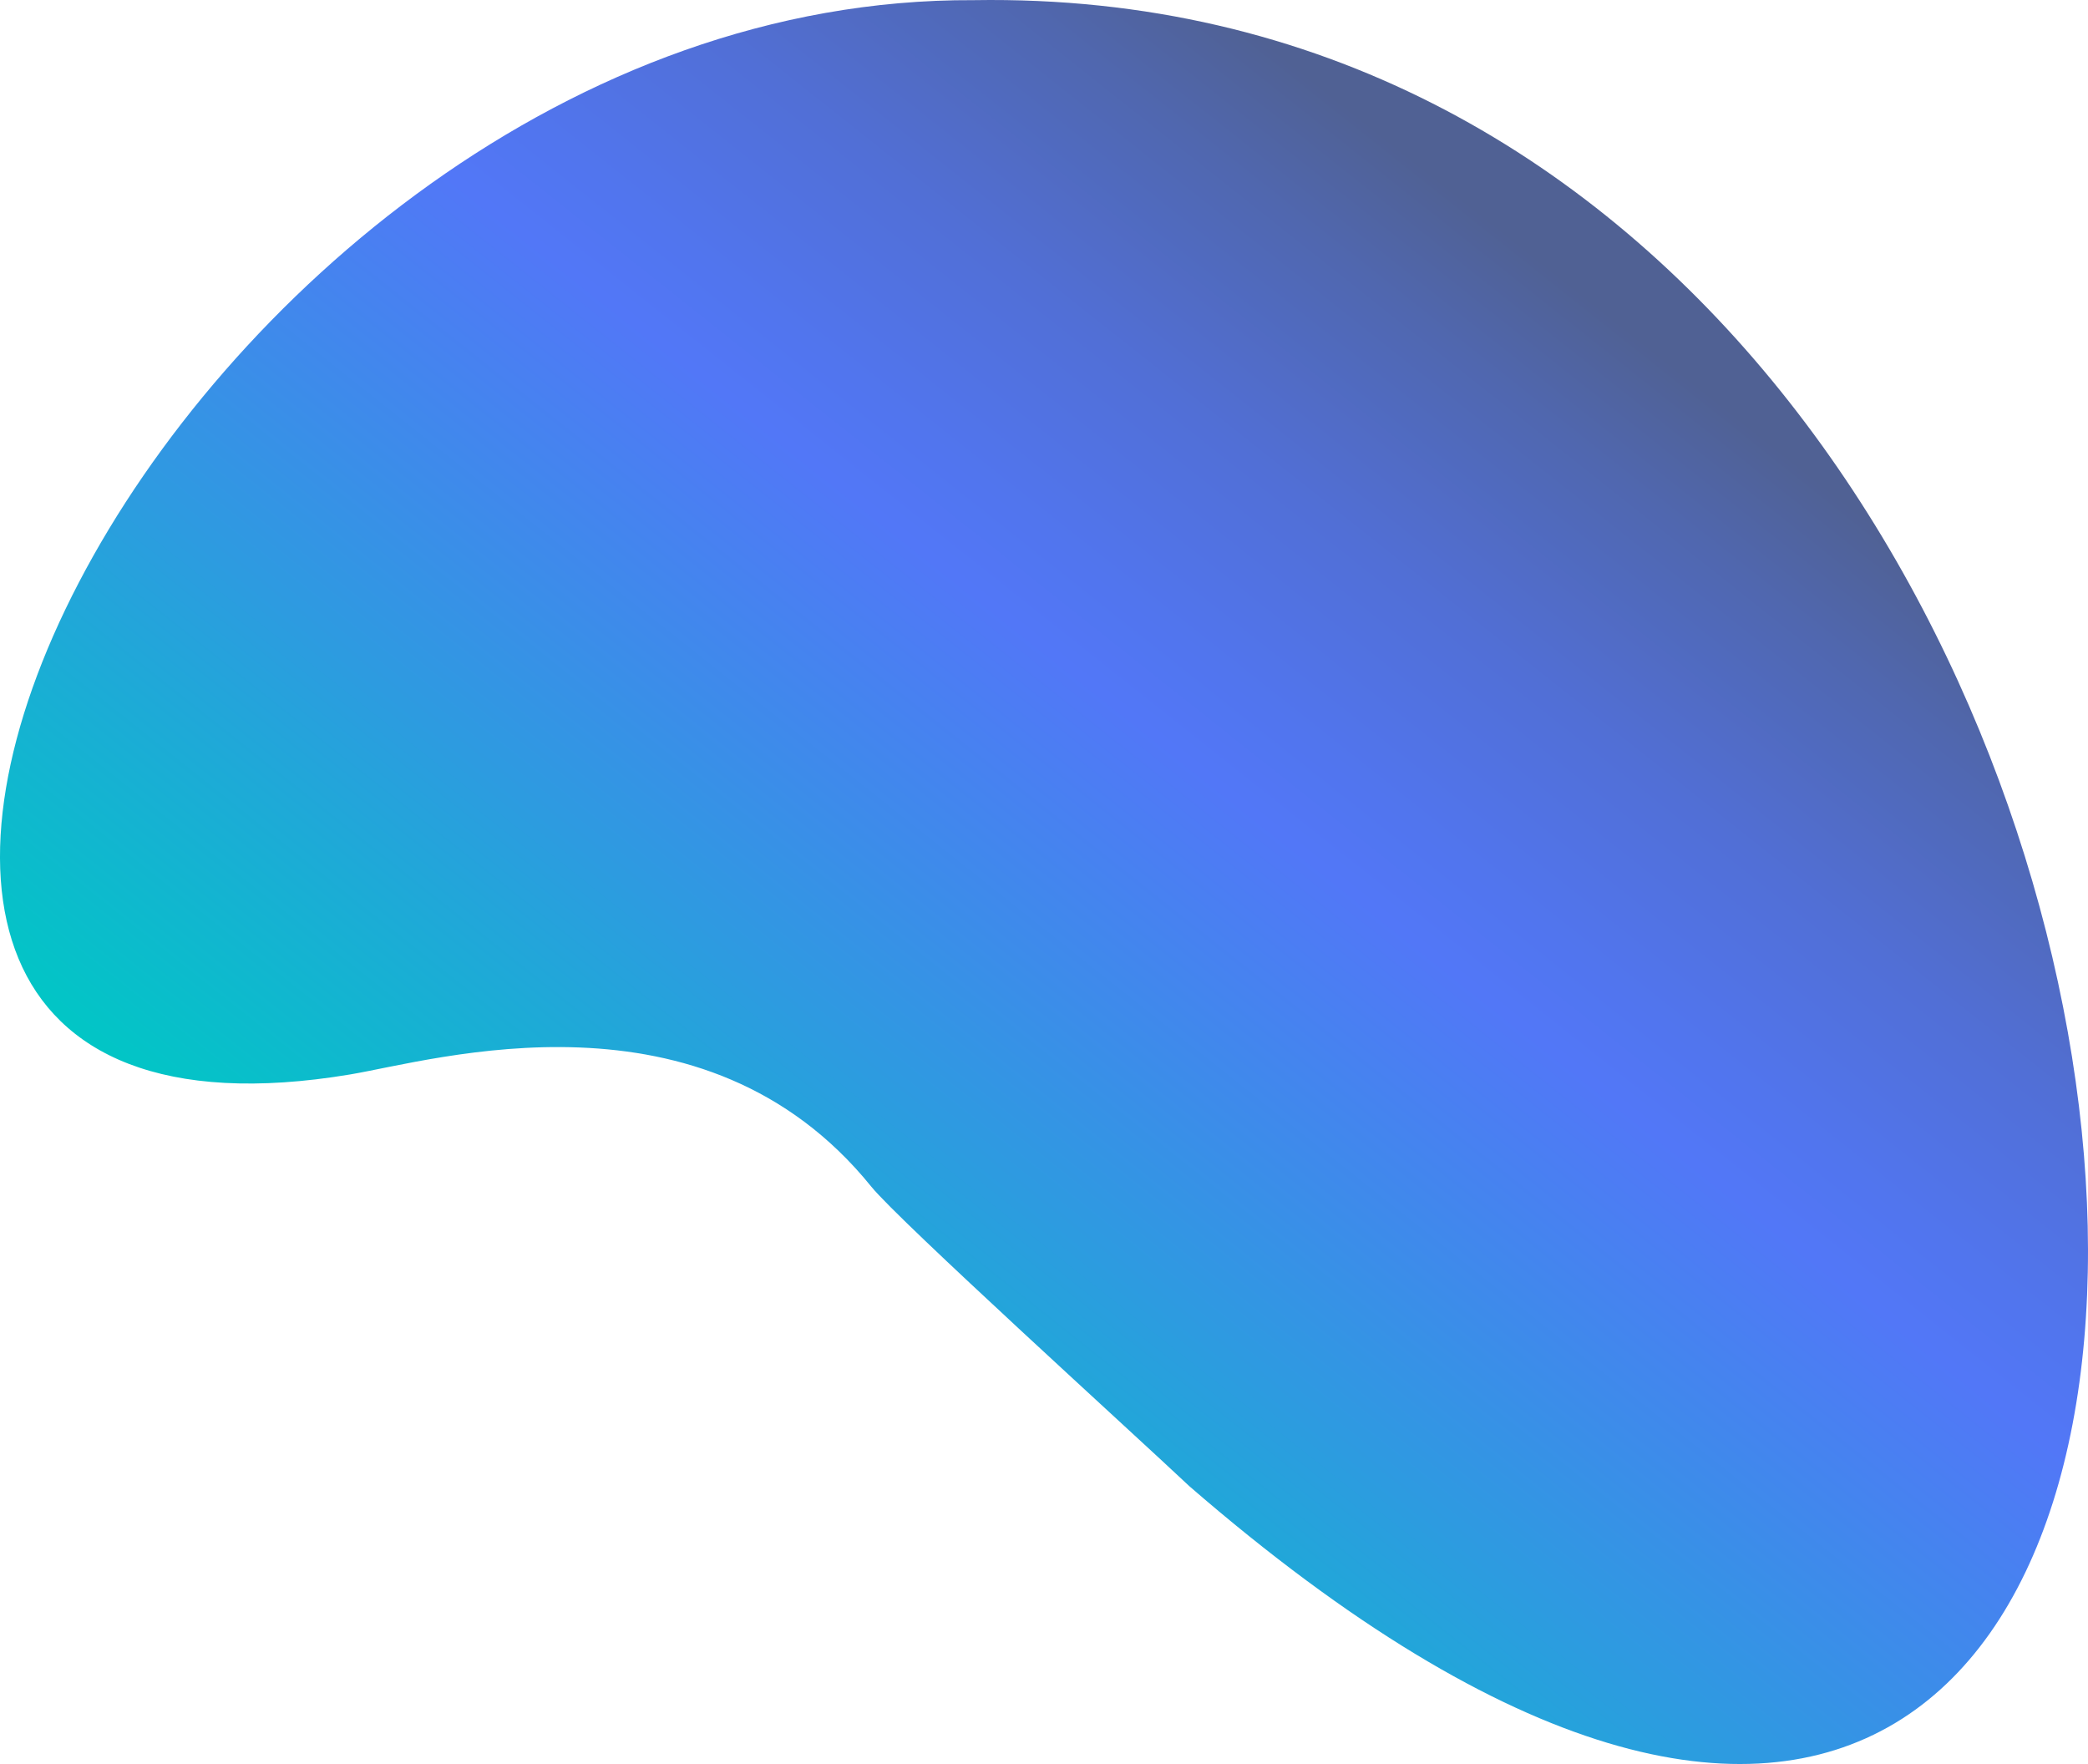 <svg xmlns="http://www.w3.org/2000/svg" xmlns:xlink="http://www.w3.org/1999/xlink" id="Ebene_2" data-name="Ebene 2" viewBox="0 0 1244.61 1051.46"><defs><style>      .cls-1 {        fill: url(#Unbenannter_Verlauf);        stroke-width: 0px;      }    </style><linearGradient id="Unbenannter_Verlauf" data-name="Unbenannter Verlauf" x1="409.2" y1="325.45" x2="974.83" y2="1038.38" gradientTransform="translate(0 1238.6) scale(1 -1)" gradientUnits="userSpaceOnUse"><stop offset="0" stop-color="#00c7c5"></stop><stop offset=".31" stop-color="#2d9be0"></stop><stop offset=".6" stop-color="#5277f7"></stop><stop offset=".66" stop-color="#5175ee"></stop><stop offset=".78" stop-color="#516fd6"></stop><stop offset=".92" stop-color="#5067af"></stop><stop offset="1" stop-color="#506194"></stop></linearGradient></defs><g id="Ebene_2-2" data-name="Ebene 2"><g id="Layer_1" data-name="Layer 1"><path class="cls-1" d="M708.95,885.86c-31.13-29.4-173.14-158.2-189.53-178.48-99.95-123.67-260.05-75.39-310.87-66.92C-236.96,714.71,99.26-2.26,580.41.09h0c823.34-13.55,898.52,1553.25,128.54,885.77"></path></g></g></svg>